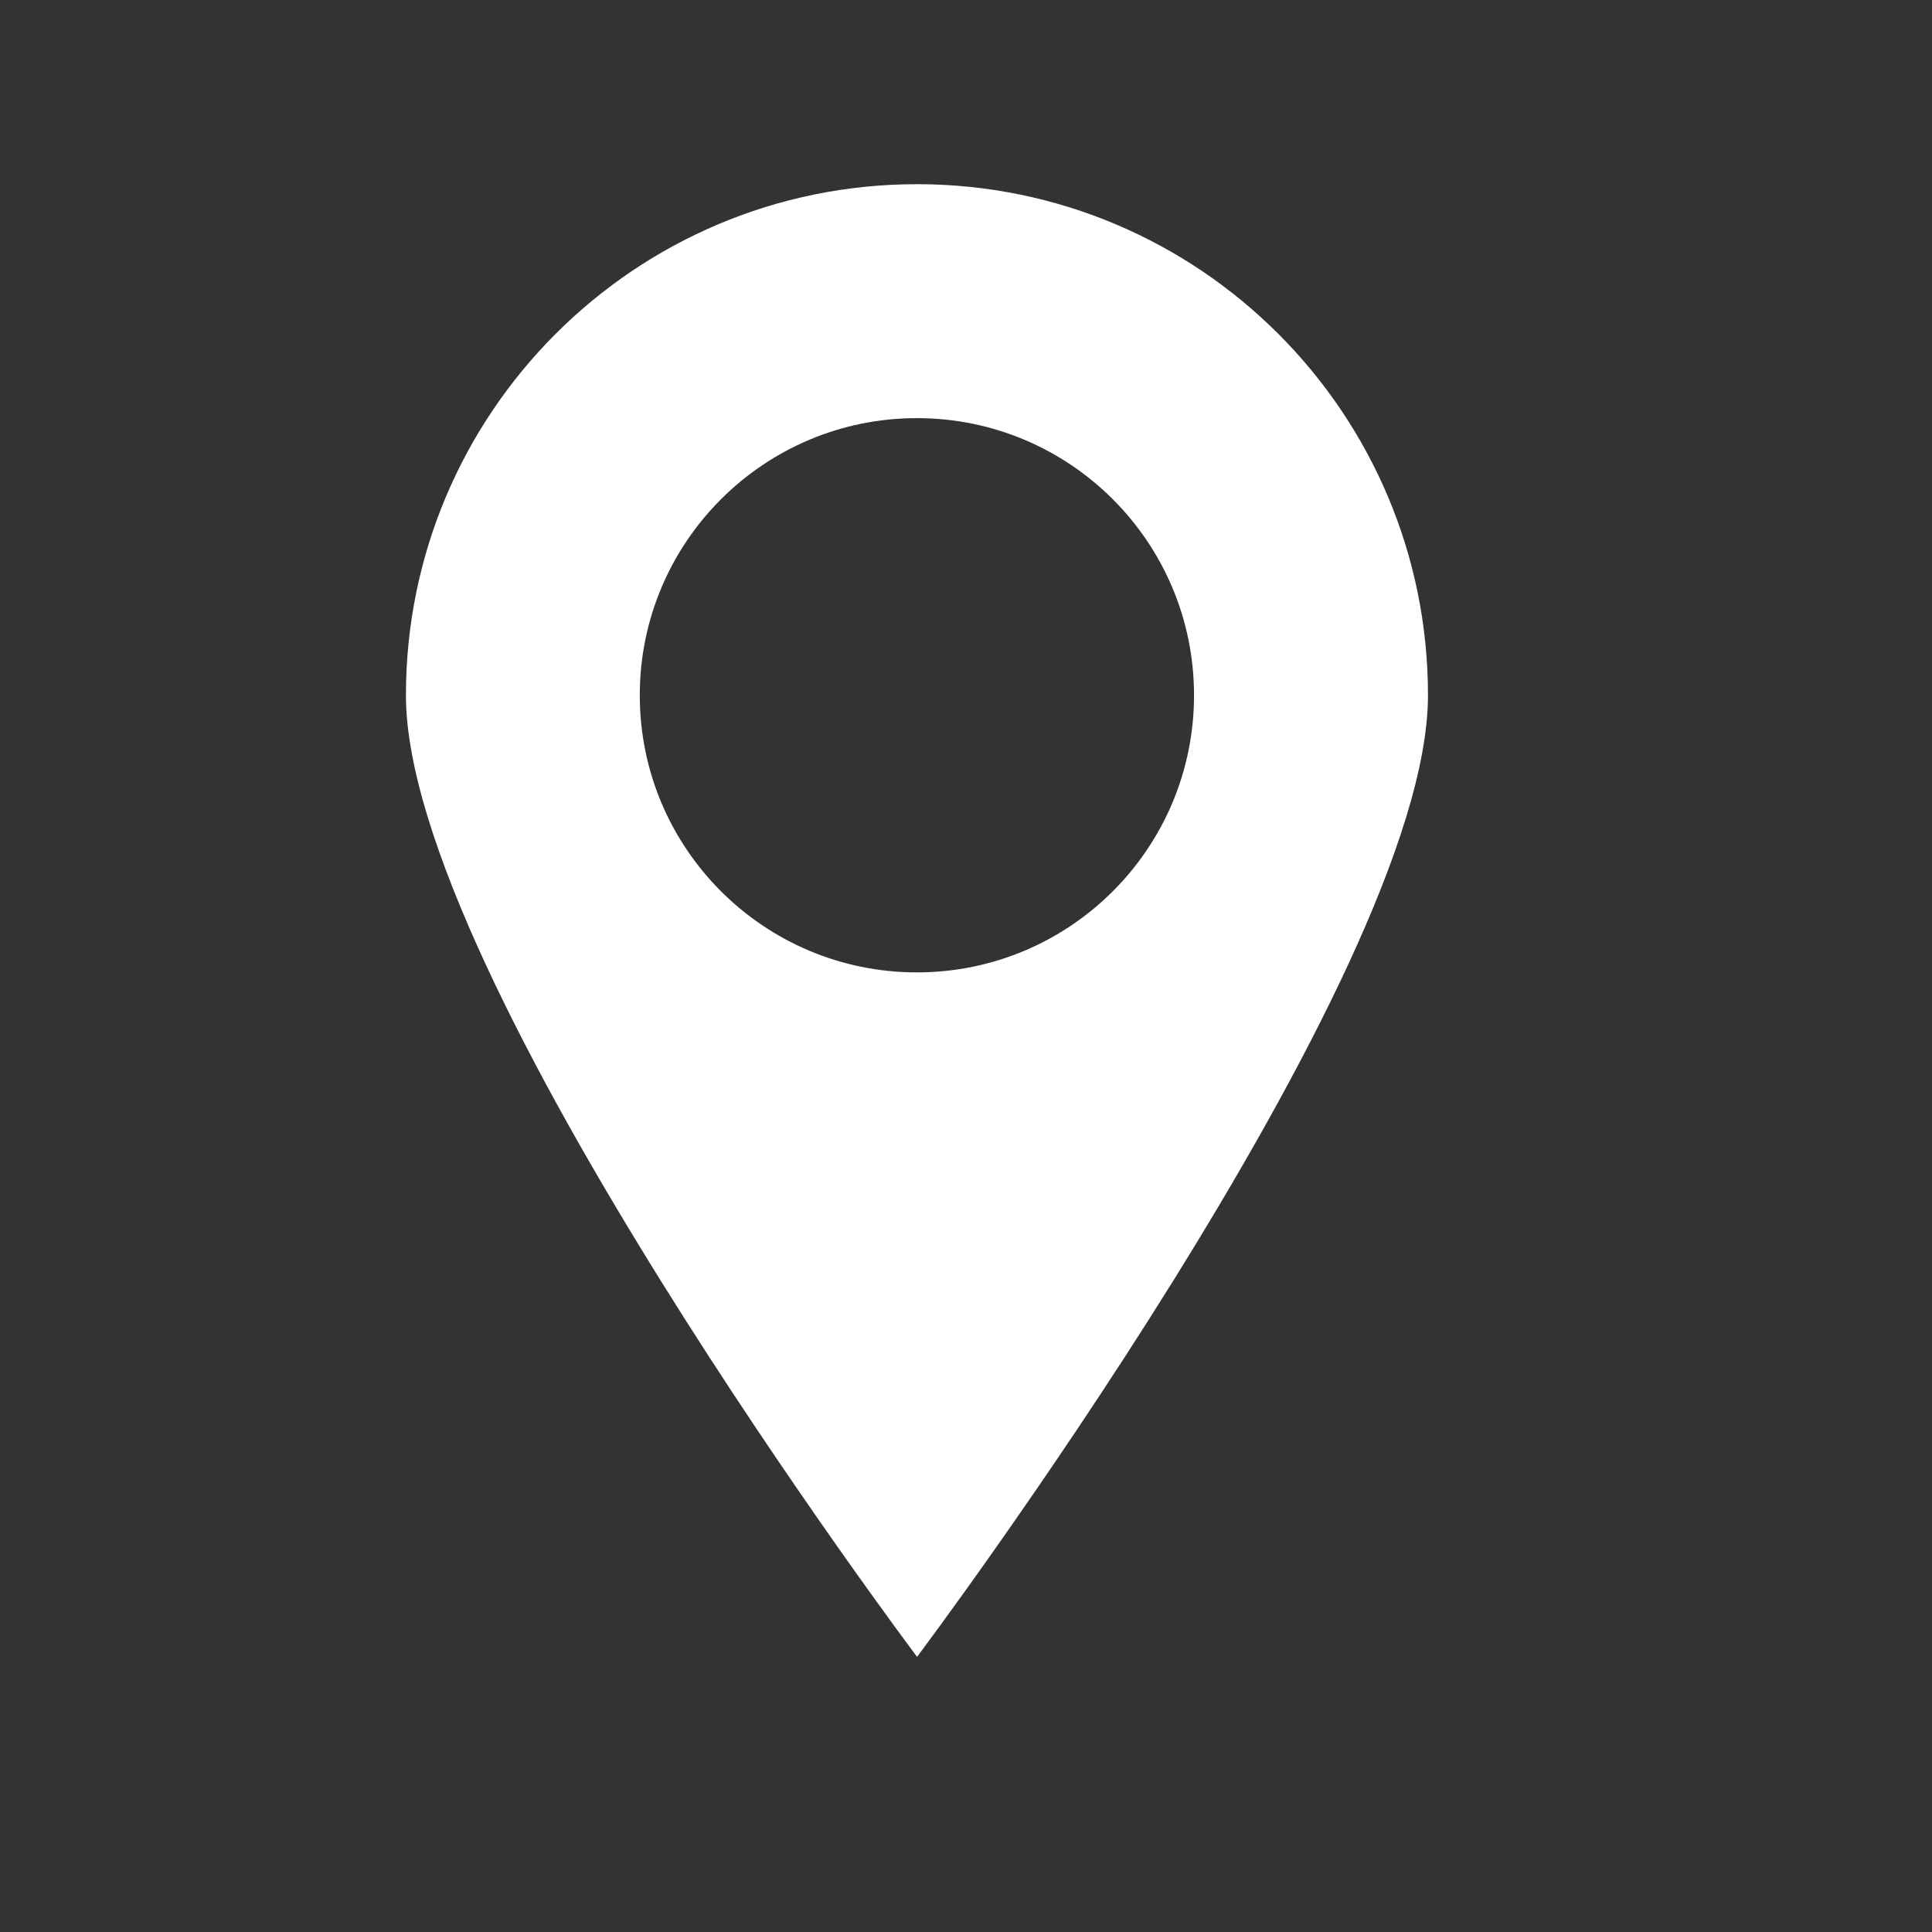 <?xml version="1.0" encoding="utf-8"?>
<!-- Generator: Adobe Illustrator 16.0.3, SVG Export Plug-In . SVG Version: 6.00 Build 0)  -->
<!DOCTYPE svg PUBLIC "-//W3C//DTD SVG 1.1//EN" "http://www.w3.org/Graphics/SVG/1.1/DTD/svg11.dtd">
<svg version="1.1" id="Layer_1" xmlns="http://www.w3.org/2000/svg" xmlns:xlink="http://www.w3.org/1999/xlink" x="0px" y="0px"
	 width="37.5px" height="37.5px" viewBox="0 0 37.5 37.5" enable-background="new 0 0 37.5 37.5" xml:space="preserve">
<rect x="0" y="0" width="37.5" height="37.5" fill="#333333" stroke="none"/>
<path fill="#FFFFFF" d="M17.799,3.575c-5.479,0-9.92,4.442-9.92,9.92c0,5.479,9.921,18.664,9.921,18.664s9.917-13.185,9.917-18.664
	C27.717,8.016,23.277,3.575,17.799,3.575z M17.797,18.874c-2.971,0-5.379-2.408-5.379-5.379s2.408-5.379,5.379-5.379
	c2.971,0,5.379,2.408,5.379,5.379S20.768,18.874,17.797,18.874z"/>
</svg>
